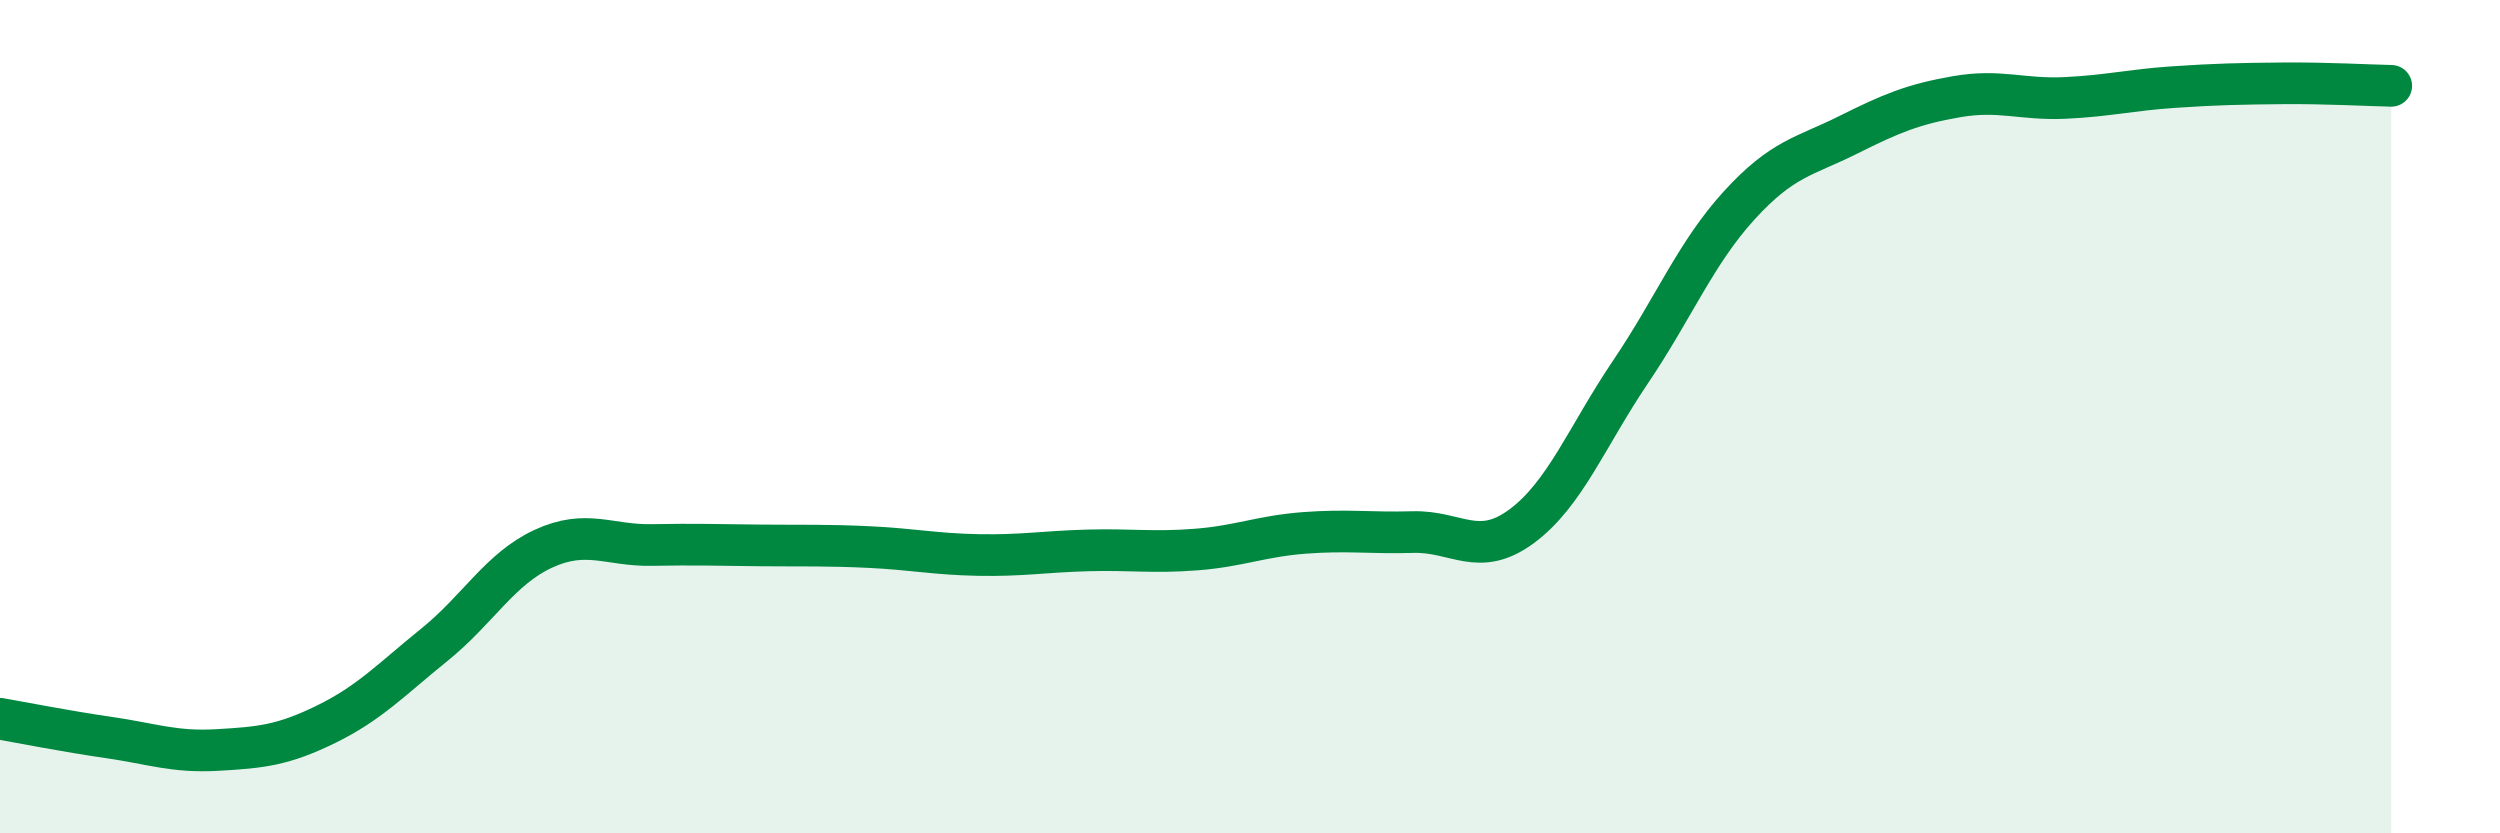 
    <svg width="60" height="20" viewBox="0 0 60 20" xmlns="http://www.w3.org/2000/svg">
      <path
        d="M 0,17.25 C 0.52,17.34 1.57,17.55 2.61,17.7 C 3.65,17.85 4.18,18.06 5.22,18 C 6.26,17.94 6.79,17.89 7.83,17.38 C 8.87,16.87 9.39,16.31 10.43,15.47 C 11.47,14.63 12,13.65 13.04,13.17 C 14.08,12.69 14.61,13.1 15.65,13.08 C 16.69,13.06 17.22,13.08 18.26,13.09 C 19.3,13.1 19.83,13.08 20.87,13.13 C 21.91,13.18 22.44,13.3 23.48,13.32 C 24.52,13.34 25.05,13.24 26.09,13.21 C 27.13,13.18 27.66,13.27 28.7,13.19 C 29.74,13.11 30.26,12.87 31.3,12.79 C 32.34,12.71 32.87,12.8 33.91,12.77 C 34.95,12.74 35.48,13.4 36.52,12.63 C 37.56,11.86 38.09,10.47 39.13,8.93 C 40.17,7.39 40.7,6.07 41.74,4.93 C 42.78,3.79 43.31,3.76 44.35,3.24 C 45.39,2.72 45.92,2.5 46.96,2.32 C 48,2.14 48.53,2.4 49.57,2.35 C 50.61,2.3 51.13,2.16 52.17,2.09 C 53.21,2.02 53.74,2.01 54.78,2 C 55.82,1.99 56.87,2.05 57.39,2.06L57.39 20L0 20Z"
        fill="#008740"
        opacity="0.1"
        stroke-linecap="round"
        stroke-linejoin="round"
      />
      <path
        d="M 0,17.25 C 0.52,17.34 1.57,17.55 2.61,17.7 C 3.65,17.85 4.18,18.06 5.22,18 C 6.26,17.94 6.79,17.89 7.83,17.38 C 8.87,16.87 9.39,16.31 10.43,15.47 C 11.47,14.63 12,13.65 13.04,13.17 C 14.08,12.69 14.61,13.1 15.65,13.08 C 16.69,13.06 17.22,13.08 18.26,13.09 C 19.3,13.1 19.83,13.08 20.87,13.13 C 21.91,13.18 22.44,13.3 23.48,13.32 C 24.52,13.34 25.05,13.24 26.09,13.21 C 27.13,13.18 27.66,13.27 28.7,13.19 C 29.74,13.11 30.26,12.87 31.3,12.79 C 32.34,12.71 32.87,12.8 33.91,12.77 C 34.95,12.74 35.48,13.4 36.52,12.63 C 37.56,11.86 38.09,10.47 39.13,8.93 C 40.17,7.39 40.7,6.07 41.74,4.93 C 42.78,3.79 43.31,3.76 44.35,3.24 C 45.39,2.72 45.92,2.5 46.96,2.32 C 48,2.14 48.53,2.4 49.57,2.35 C 50.61,2.3 51.13,2.16 52.17,2.09 C 53.21,2.02 53.74,2.01 54.78,2 C 55.82,1.99 56.87,2.05 57.39,2.06"
        stroke="#008740"
        stroke-width="1"
        fill="none"
        stroke-linecap="round"
        stroke-linejoin="round"
      />
    </svg>
  